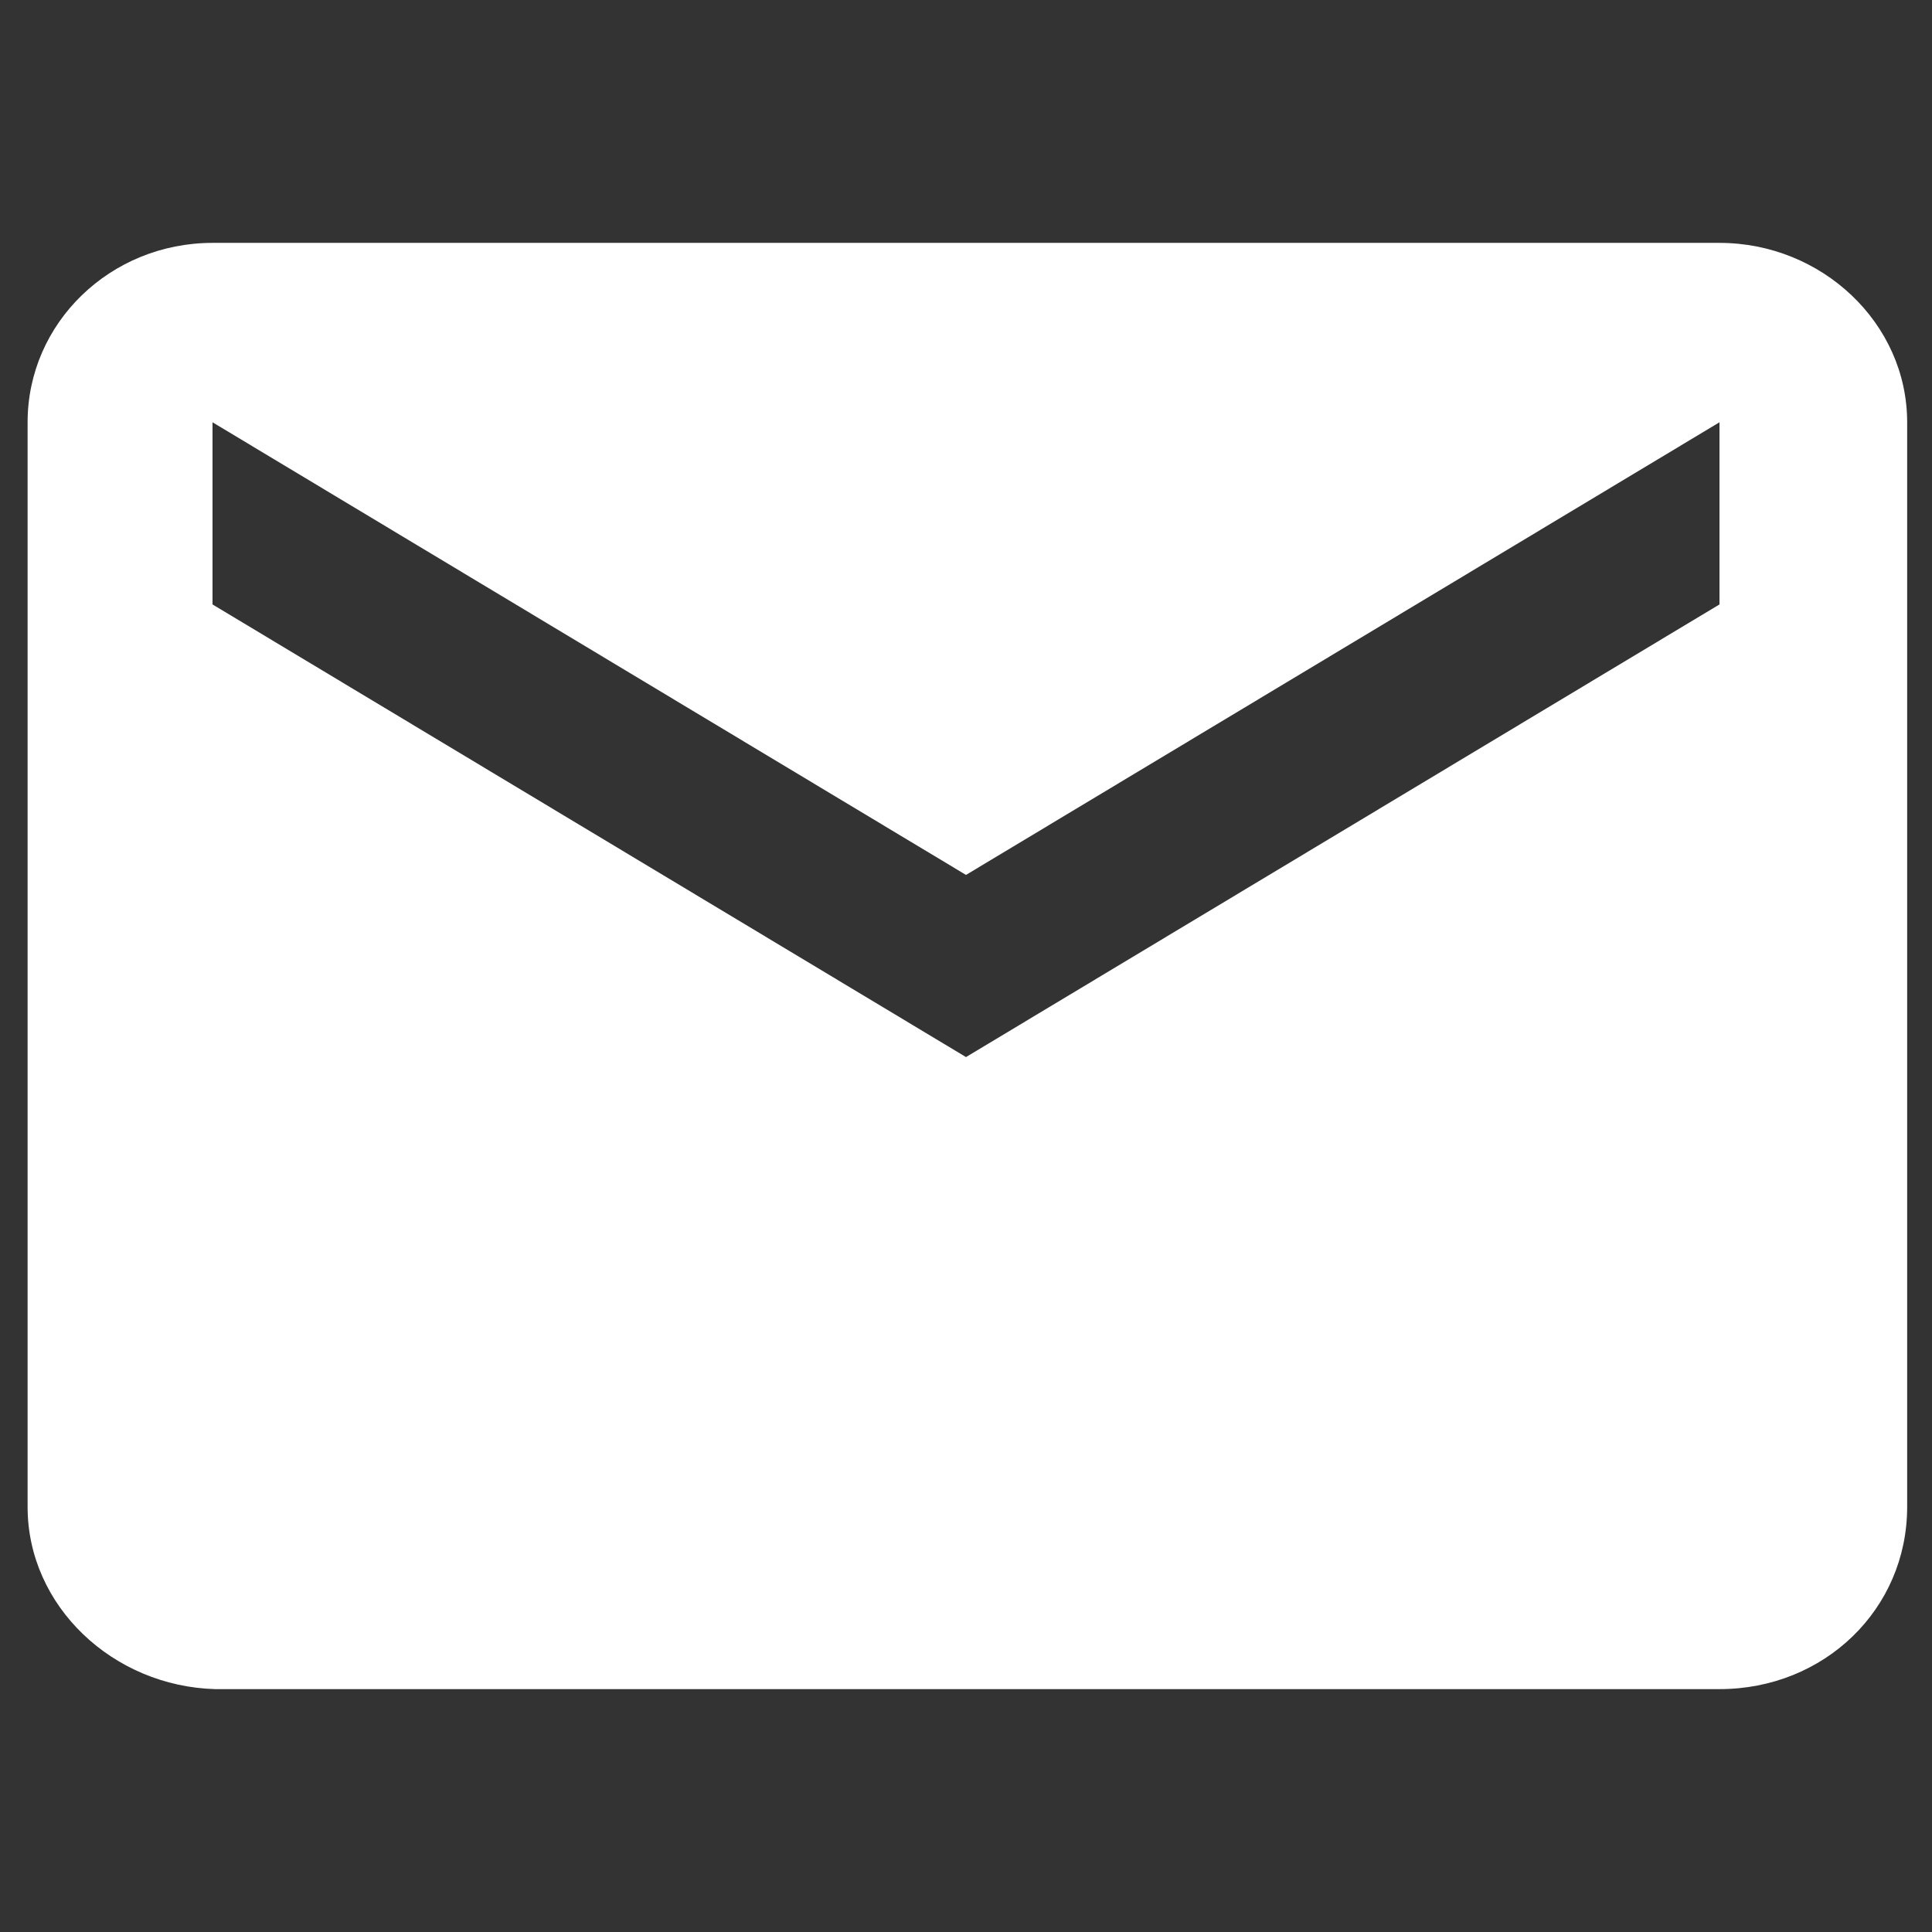 <?xml version="1.0" encoding="utf-8"?>
<!-- Generator: Adobe Illustrator 26.5.2, SVG Export Plug-In . SVG Version: 6.00 Build 0)  -->
<svg version="1.1" id="Capa_1" xmlns="http://www.w3.org/2000/svg" xmlns:xlink="http://www.w3.org/1999/xlink" x="0px" y="0px"
	 viewBox="0 0 70 70" style="enable-background:new 0 0 70 70;" xml:space="preserve">
<rect x="0" y="0" width="70" height="70" fill="#333333" stroke="none"/>
<style type="text/css">
	.st0{fill:#FFFFFF;}
</style>
<path id="ic_markunread_24px_00000103224455508597682140000014380069528085425054_" class="st0" d="M62.3,8.8H7.7
	C4,8.8,1,11.7,1,15.3l0,39.3c0,3.6,3.1,6.5,6.8,6.6h54.5c3.8,0,6.8-2.9,6.8-6.6V15.3C69.1,11.7,66,8.8,62.3,8.8z M62.3,21.9L35,38.3
	L7.7,21.9v-6.6L35,31.7l27.3-16.4V21.9z"/>
</svg>
